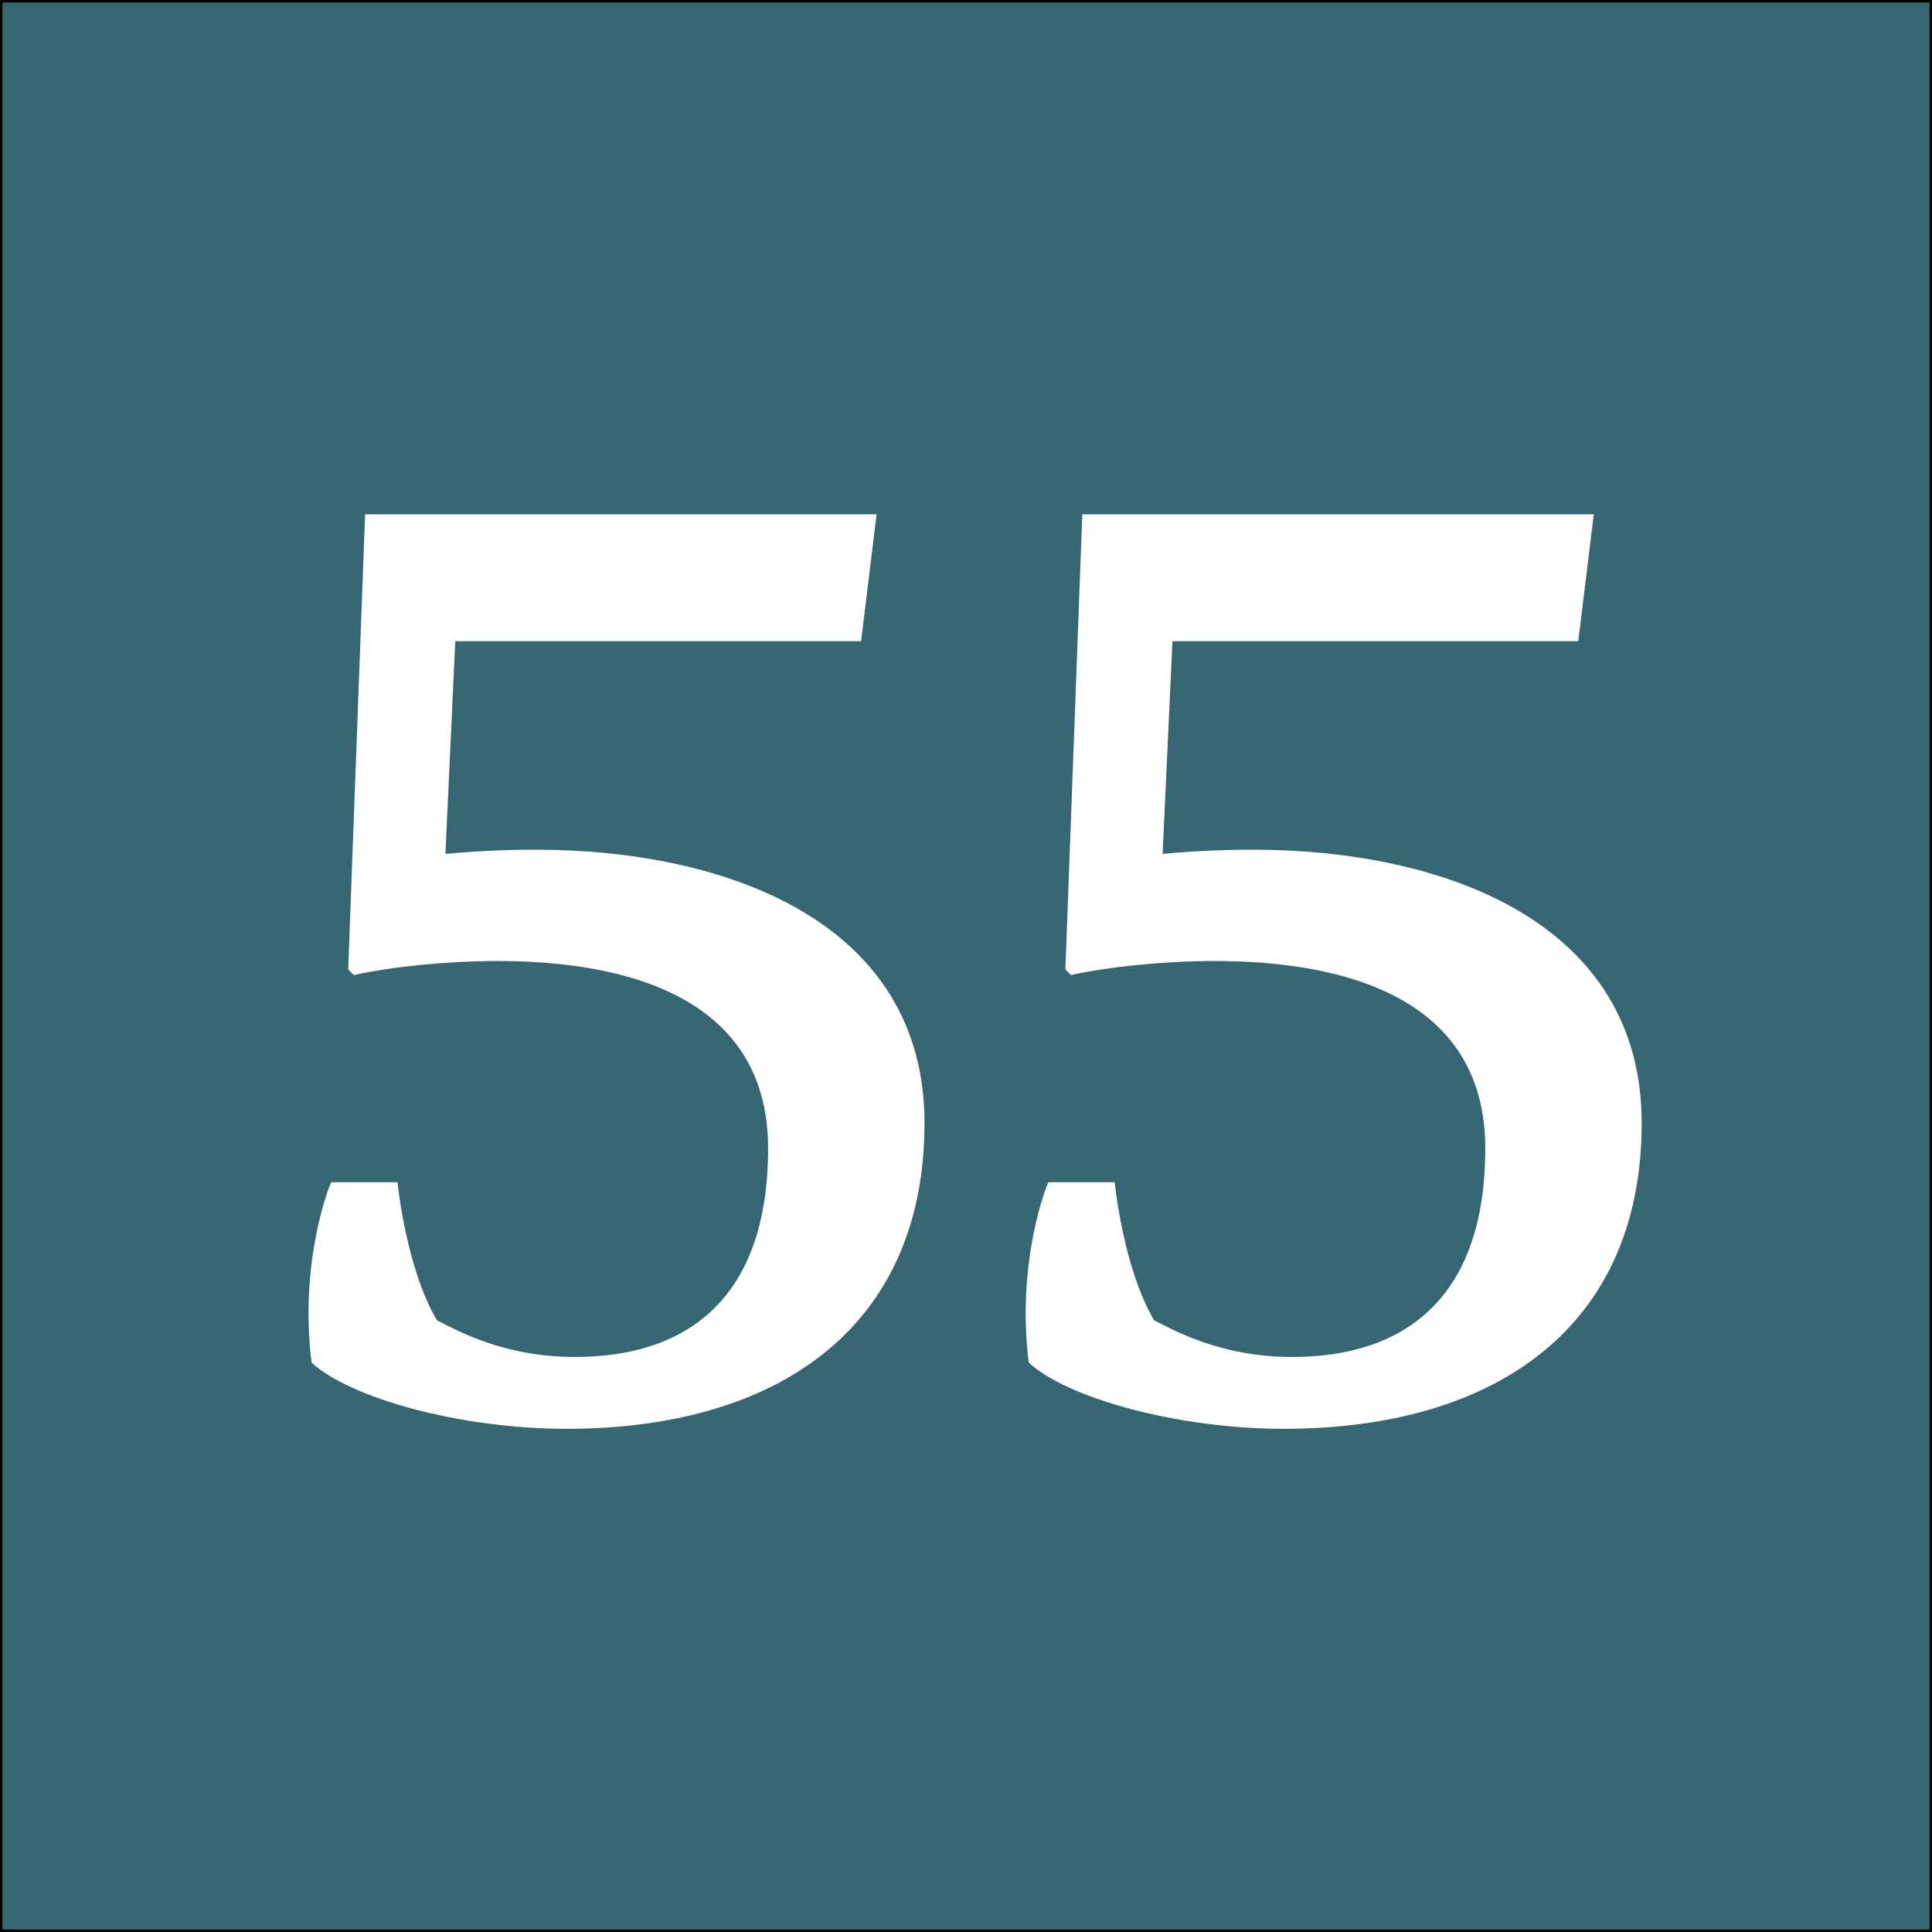 <?xml version="1.0" encoding="utf-8"?>
<!-- Generator: Adobe Illustrator 16.0.0, SVG Export Plug-In . SVG Version: 6.00 Build 0)  -->
<!DOCTYPE svg PUBLIC "-//W3C//DTD SVG 1.1//EN" "http://www.w3.org/Graphics/SVG/1.1/DTD/svg11.dtd">
<svg version="1.1" xmlns="http://www.w3.org/2000/svg" xmlns:xlink="http://www.w3.org/1999/xlink" x="0px" y="0px" width="400px"
	 height="400px" viewBox="0 0 400 400" enable-background="new 0 0 400 400" xml:space="preserve">
<rect x="0" y="0" width="400" height="400" fill="#333333" stroke="none"/>
<g id="Layer_1">
	<rect fill="#356671" stroke="#000000" stroke-miterlimit="10" width="400" height="400"/>
</g>
<g id="Layer_2">
	<g>
		<path fill="#FFFFFF" d="M75.591,106.487H181.49l-3.209,26.256H94.262l-2.042,44.051c6.126-0.583,12.545-0.875,18.671-0.875
			c39.384,0,80.519,14.878,80.519,56.596c0,42.301-30.34,63.306-74.1,63.306c-22.172,0-44.927-6.418-52.804-13.711
			c-2.625-21.005,3.792-37.05,4.084-37.342h13.712c0,0,1.75,17.796,8.168,28.59c4.084,2.042,13.711,7.585,28.59,7.585
			c23.922,0,39.967-12.836,39.967-43.177c0-31.215-29.173-38.8-56.013-38.8c-10.502,0-21.88,1.166-29.757,2.917l-1.167-1.167
			L75.591,106.487z"/>
		<path fill="#FFFFFF" d="M224.076,106.487h105.899l-3.209,26.256h-84.02l-2.042,44.051c6.127-0.583,12.545-0.875,18.671-0.875
			c39.384,0,80.519,14.878,80.519,56.596c0,42.301-30.34,63.306-74.101,63.306c-22.171,0-44.927-6.418-52.804-13.711
			c-2.625-21.005,3.793-37.05,4.085-37.342h13.711c0,0,1.751,17.796,8.169,28.59c4.084,2.042,13.711,7.585,28.59,7.585
			c23.922,0,39.967-12.836,39.967-43.177c0-31.215-29.173-38.8-56.013-38.8c-10.502,0-21.88,1.166-29.757,2.917l-1.166-1.167
			L224.076,106.487z"/>
	</g>
</g>
</svg>
